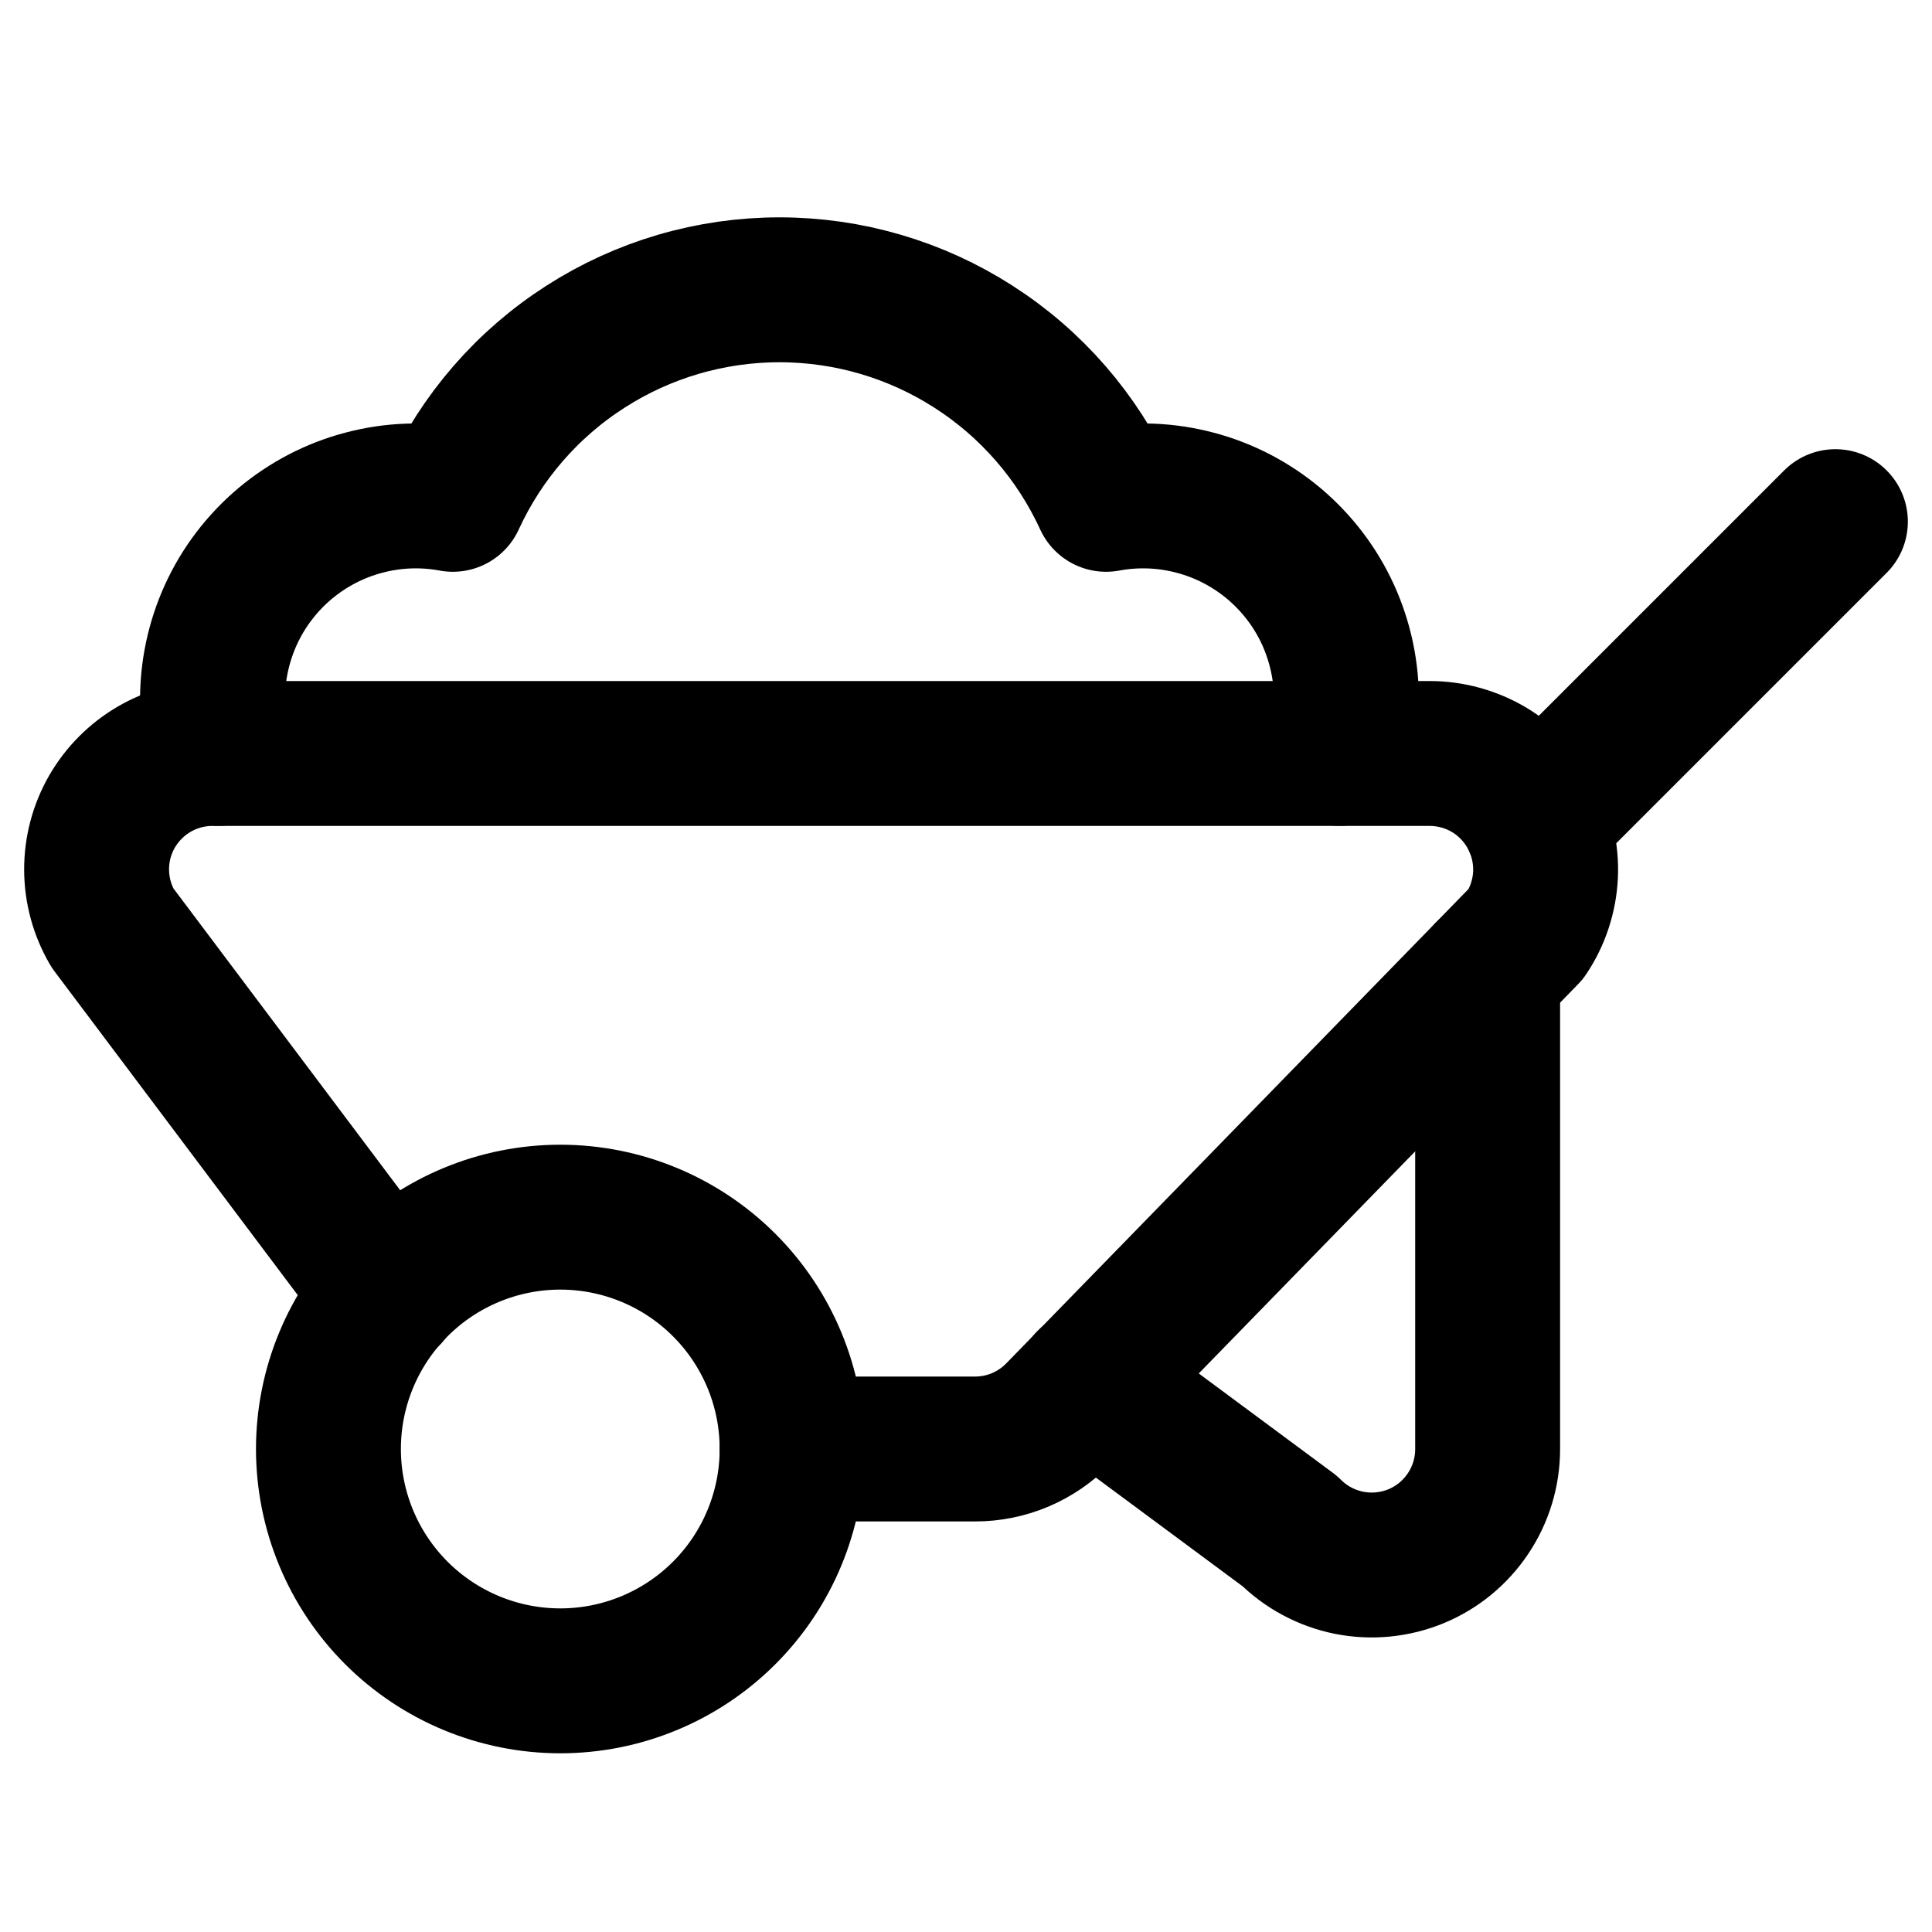 <svg viewBox="0 0 20 20" fill="none" xmlns="http://www.w3.org/2000/svg">
	<path
		d="M3.4 15C3.4 15.636 3.653 16.247 4.103 16.697C4.553 17.147 5.164 17.4 5.8 17.4C6.437 17.4 7.047 17.147 7.497 16.697C7.947 16.247 8.2 15.636 8.2 15C8.2 14.363 7.947 13.753 7.497 13.303C7.047 12.853 6.437 12.6 5.8 12.6C5.164 12.6 4.553 12.853 4.103 13.303C3.653 13.753 3.4 14.363 3.4 15V15Z"
		stroke="currentColor"
		stroke-width="1.5"
		stroke-linecap="round"
		stroke-linejoin="round"
	/>
	<path
		d="M4.015 13.4L1.164 9.605C1.057 9.422 1.001 9.215 1 9.004C0.999 8.793 1.054 8.585 1.159 8.402C1.265 8.219 1.416 8.067 1.599 7.961C1.782 7.855 1.989 7.8 2.2 7.8H14.8C15.017 7.8 15.23 7.859 15.417 7.97C15.603 8.082 15.755 8.242 15.858 8.434C15.96 8.625 16.009 8.841 15.999 9.058C15.988 9.275 15.919 9.485 15.799 9.665L10.954 14.637C10.842 14.752 10.708 14.843 10.56 14.906C10.413 14.968 10.254 15 10.094 15H8.2"
		stroke="currentColor"
		stroke-width="1.5"
		stroke-linecap="round"
		stroke-linejoin="round"
	/>
	<path
		d="M15.4 10.075V15C15.4 15.238 15.33 15.47 15.198 15.667C15.066 15.865 14.879 16.019 14.659 16.11C14.44 16.2 14.199 16.224 13.966 16.178C13.733 16.131 13.519 16.017 13.351 15.849L11.271 14.308"
		stroke="currentColor"
		stroke-width="1.5"
		stroke-linecap="round"
		stroke-linejoin="round"
	/>
	<path
		d="M15.894 8.506L19 5.4"
		stroke="currentColor"
		stroke-width="1.5"
		stroke-linecap="round"
		stroke-linejoin="round"
	/>
	<path
		d="M13.867 7.799C13.914 7.626 13.938 7.447 13.938 7.267C13.942 6.956 13.877 6.648 13.748 6.364C13.619 6.081 13.428 5.83 13.19 5.629C12.952 5.429 12.673 5.283 12.372 5.204C12.071 5.124 11.756 5.112 11.45 5.169C11.153 4.522 10.677 3.973 10.077 3.589C9.478 3.204 8.781 3 8.069 3C7.357 3 6.66 3.204 6.061 3.589C5.461 3.973 4.985 4.522 4.688 5.169C4.382 5.112 4.067 5.124 3.766 5.204C3.465 5.283 3.186 5.429 2.948 5.629C2.71 5.83 2.519 6.081 2.39 6.364C2.261 6.648 2.196 6.956 2.2 7.267C2.2 7.447 2.221 7.625 2.262 7.799"
		stroke="currentColor"
		stroke-width="1.5"
		stroke-linecap="round"
		stroke-linejoin="round"
	/>
</svg>
